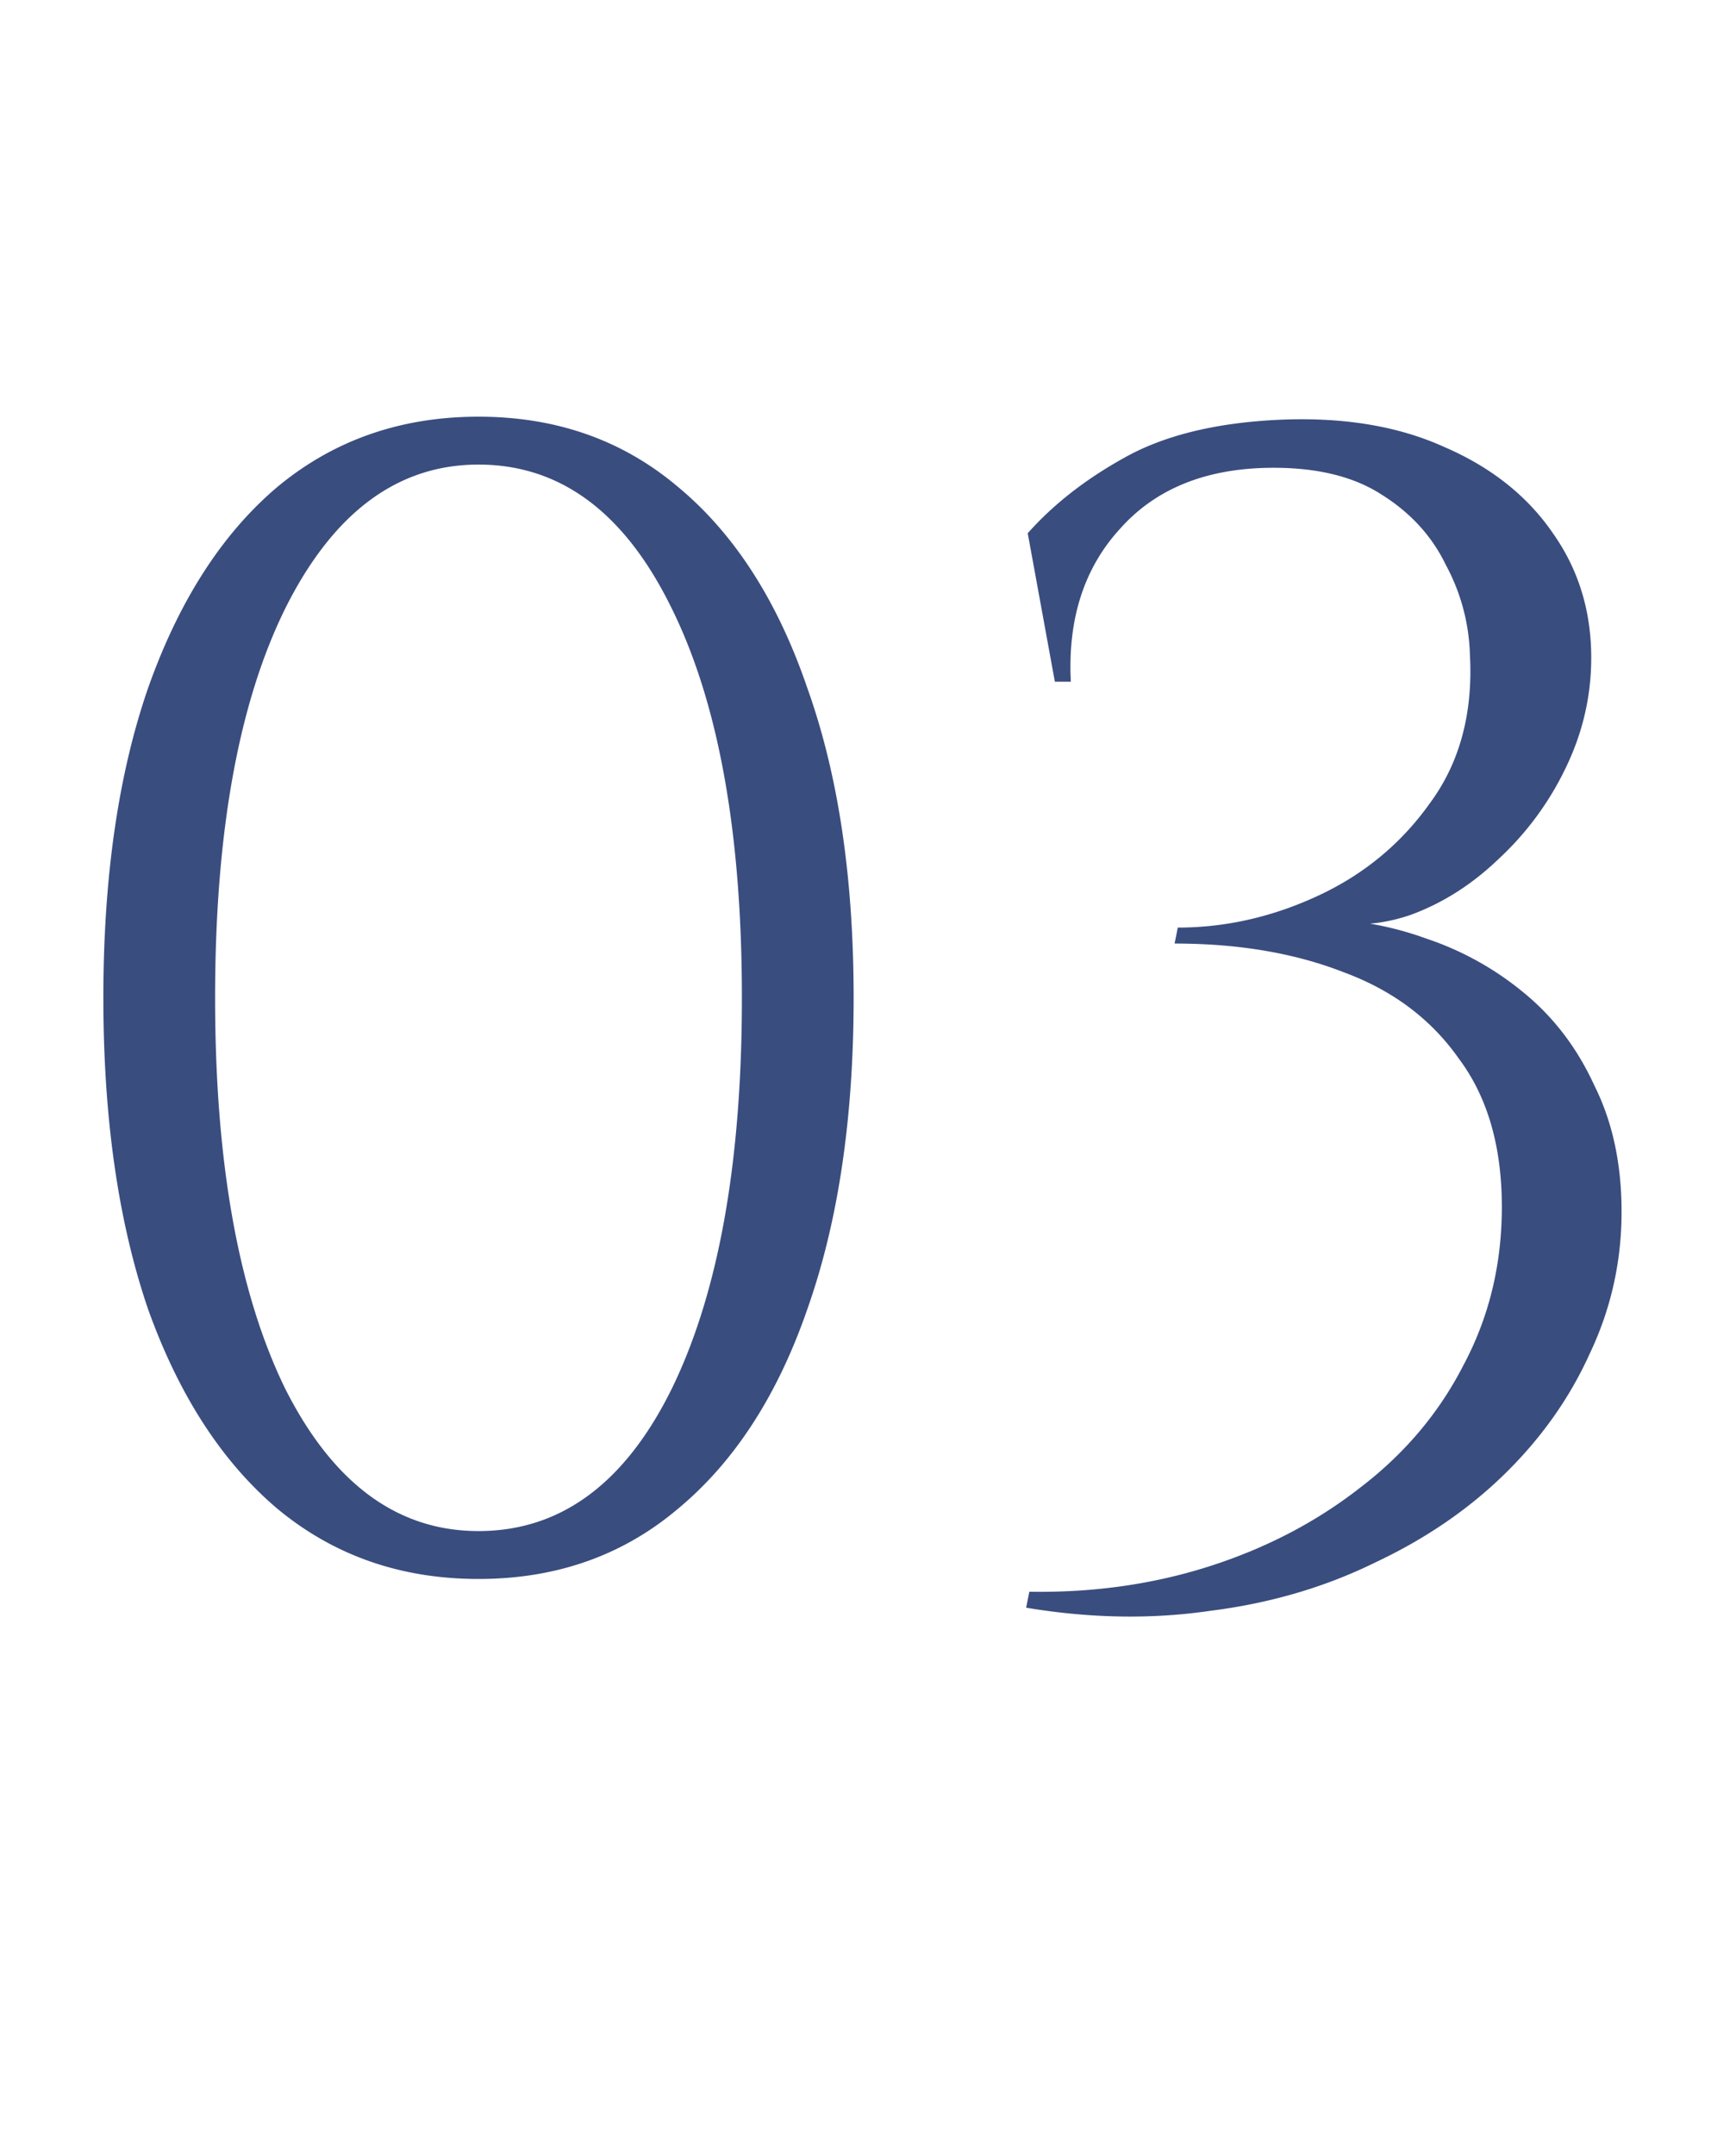 <svg width="87" height="108" fill="none" xmlns="http://www.w3.org/2000/svg"><path d="M23.98 20.88c3.894 0 7.227 1.173 10 3.52 2.827 2.347 4.987 5.707 6.48 10.08 1.547 4.32 2.32 9.493 2.32 15.52 0 6.027-.773 11.227-2.32 15.6-1.493 4.32-3.653 7.653-6.48 10-2.773 2.347-6.106 3.52-10 3.52-3.893 0-7.253-1.173-10.08-3.52-2.773-2.347-4.933-5.68-6.48-10-1.493-4.373-2.24-9.573-2.24-15.6 0-6.027.747-11.2 2.24-15.52 1.547-4.373 3.707-7.733 6.48-10.08 2.827-2.347 6.187-3.52 10.08-3.52zm0 2.4c-4.053 0-7.28 2.4-9.68 7.2-2.346 4.747-3.52 11.253-3.52 19.52s1.174 14.8 3.52 19.6c2.4 4.747 5.627 7.12 9.68 7.12 4.107 0 7.334-2.373 9.68-7.12 2.347-4.8 3.52-11.333 3.52-19.6 0-8.267-1.173-14.773-3.52-19.52-2.346-4.8-5.573-7.2-9.68-7.2zm40.005-2.24c3.253-.16 6.053.293 8.4 1.36 2.347 1.013 4.16 2.453 5.44 4.32 1.28 1.813 1.92 3.893 1.92 6.24 0 1.92-.427 3.76-1.28 5.52a15.108 15.108 0 01-3.36 4.56c-1.333 1.28-2.8 2.213-4.4 2.8-1.547.533-3.04.613-4.48.24 1.76 0 3.52.32 5.28.96a15.23 15.23 0 014.88 2.72c1.493 1.227 2.667 2.773 3.52 4.64.907 1.813 1.36 3.92 1.36 6.32 0 2.507-.533 4.88-1.6 7.12-1.013 2.24-2.453 4.267-4.32 6.08-1.813 1.76-3.973 3.227-6.48 4.4-2.507 1.227-5.253 2.027-8.24 2.4-2.933.427-6 .373-9.2-.16l.16-.8c3.2.053 6.213-.373 9.04-1.28 2.827-.907 5.333-2.213 7.52-3.92 2.24-1.707 3.973-3.76 5.2-6.16 1.28-2.4 1.92-5.04 1.92-7.92 0-3.04-.72-5.52-2.16-7.44-1.387-1.973-3.307-3.413-5.76-4.32-2.453-.96-5.28-1.44-8.48-1.44l.16-.8c2.4 0 4.747-.533 7.04-1.6 2.293-1.067 4.16-2.613 5.6-4.64 1.493-2.027 2.16-4.507 2-7.44a10.026 10.026 0 00-1.2-4.48c-.693-1.44-1.76-2.613-3.2-3.52-1.387-.907-3.2-1.36-5.44-1.36-3.307 0-5.867 1.013-7.68 3.04-1.813 1.973-2.64 4.533-2.48 7.68h-.8l-1.36-7.44c1.28-1.44 2.88-2.693 4.8-3.76 1.973-1.12 4.533-1.76 7.68-1.92z" fill="#3A4D7F"/></svg>